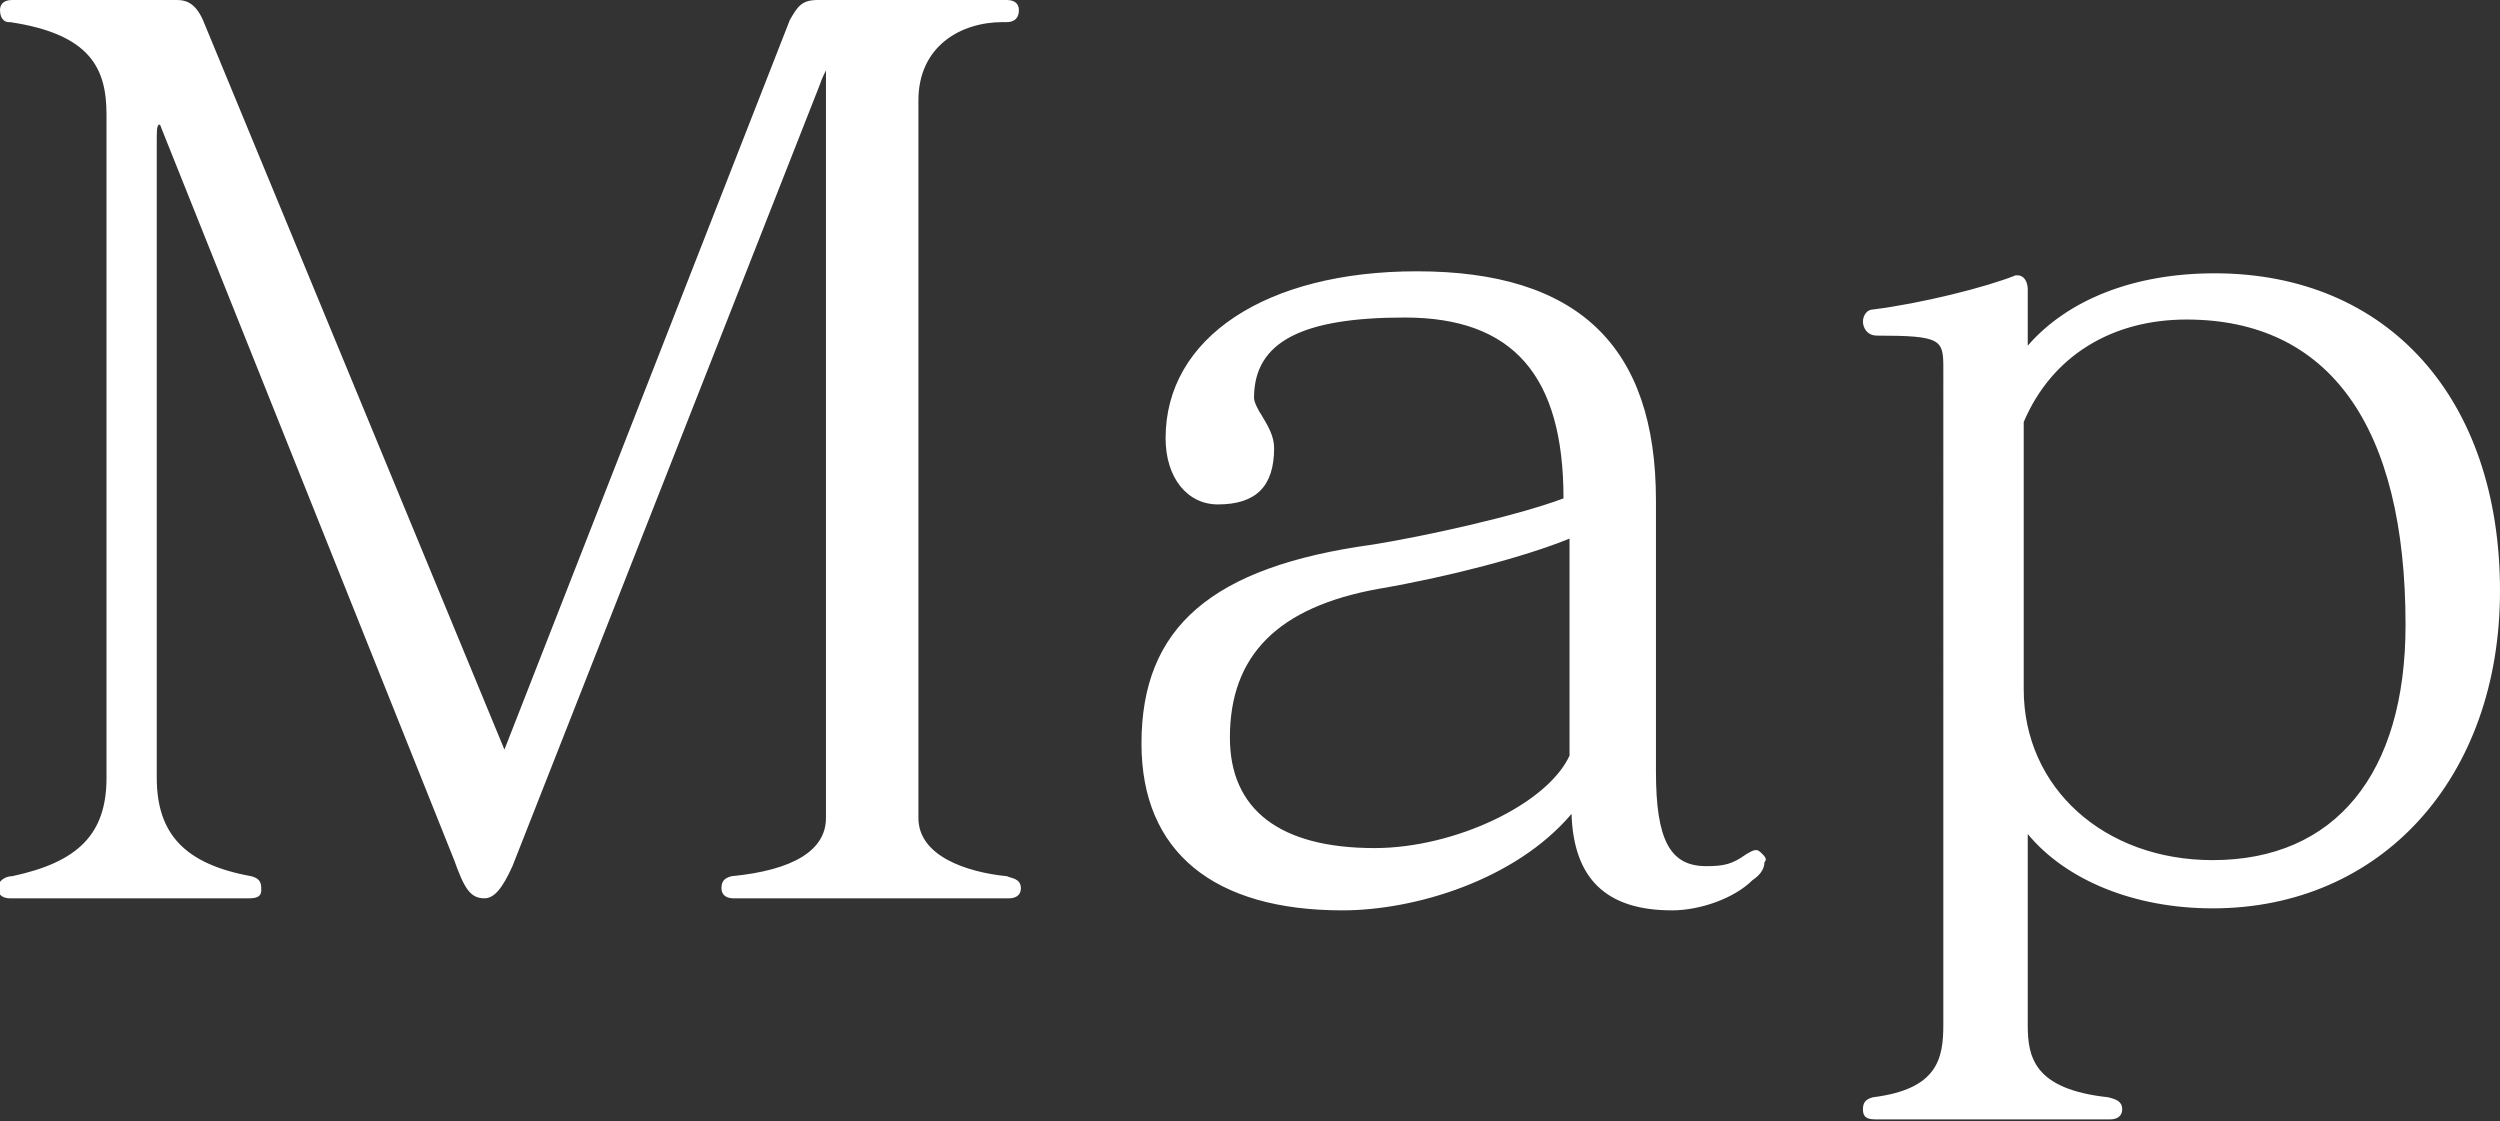<?xml version="1.0" encoding="utf-8"?><svg version="1.1" id="レイヤー_1" xmlns="http://www.w3.org/2000/svg" xmlns:xlink="http://www.w3.org/1999/xlink" x="0px" y="0px" width="124.4px" height="55.8px" viewBox="0 0 124.4 55.8" xml:space="preserve"><rect x="0" y="0" width="124.4" height="55.8" fill="#333333" stroke="none"/><style type="text/css">.st0{fill:#fff}.st1{fill:#222}</style><path class="st0" d="M50.1 43.6c-2-.2-4.4-1-4.4-2.9V5c0-2.7 2.1-3.9 4.2-3.9h.2c.1 0 .6 0 .6-.6 0-.2-.1-.5-.6-.5h-9.4c-.8 0-1 .3-1.4 1L25.1 37.3 10.1 1c-.4-.9-.9-1-1.3-1H.6C.1 0 0 .3 0 .5c0 .5.3.6.4.6h.1c4 .6 4.8 2.3 4.8 4.6v33c0 2.8-1.4 4.2-4.7 4.9-.3 0-.7.2-.7.6 0 .2.1.5.6.5h11.9c.4 0 .6-.1.6-.4v-.1c0-.3-.1-.5-.5-.6-3.3-.6-4.7-2.1-4.7-4.9V7.1c0-.6 0-.8.1-.9.1 0 .1.1.1.1l14.6 36.5c.5 1.4.8 1.9 1.5 1.9.5 0 .9-.5 1.4-1.6L40.8 4.2c.1-.3.2-.5.3-.7v37.2c0 1.6-1.6 2.6-4.7 2.9-.4.1-.5.3-.5.6 0 .2.1.5.6.5h13.7c.5 0 .6-.3.6-.5 0-.5-.5-.5-.7-.6zm37.6-1.1c-.1-.1-.2-.2-.3-.2-.2 0-.3.1-.5.2-.7.5-1.1.6-2 .6-1.8 0-2.5-1.3-2.5-4.7V24.9c0-7.7-3.9-11.4-11.9-11.4-7.5 0-12.5 3.3-12.5 8.3 0 2 1.1 3.3 2.6 3.3 1.9 0 2.8-.9 2.8-2.8 0-.6-.3-1.1-.6-1.6-.2-.3-.4-.7-.4-.9 0-2.8 2.4-4 7.5-4 5.4 0 7.9 2.9 7.9 9-2.4.9-7 1.9-9.5 2.3-8 1.1-11.5 4.1-11.5 9.9 0 5.4 3.6 8.3 10 8.3 3.6 0 8.6-1.5 11.4-4.8.1 3.2 1.7 4.8 5 4.8 1.4 0 3.1-.6 4-1.5.3-.2.6-.5.6-.9.1-.1.1-.2-.1-.4.1.1.1.1 0 0zm-9.6-15.7v10.8c-1.1 2.4-5.7 4.6-9.7 4.6-4.7 0-7.2-1.9-7.2-5.5 0-4.1 2.4-6.5 7.4-7.4 3.5-.6 7.3-1.6 9.5-2.5zm32.1-13.2c-4 0-7.3 1.3-9.3 3.6v-2.8c0-.4-.2-.7-.5-.7h-.1c-1.5.6-4.7 1.4-7.1 1.7-.3 0-.5.3-.5.6s.2.7.7.7c3.2 0 3.3.2 3.3 1.6V51c0 1.7-.3 3.2-3.5 3.6-.4.1-.5.3-.5.6s.1.5.6.5H105c.5 0 .6-.3.6-.5 0-.4-.3-.5-.7-.6-3.7-.4-4-2-4-3.6v-9.5c1.9 2.3 5.3 3.7 9.2 3.7 8.4 0 14.3-6.5 14.3-15.8 0-9.6-5.6-15.8-14.2-15.8zm-1.4 2.3c7.1 0 10.9 5.3 10.9 15.2 0 7.4-3.5 11.7-9.6 11.7-5.4 0-9.4-3.6-9.4-8.5V21c1.4-3.3 4.4-5.1 8.1-5.1z"/></svg>